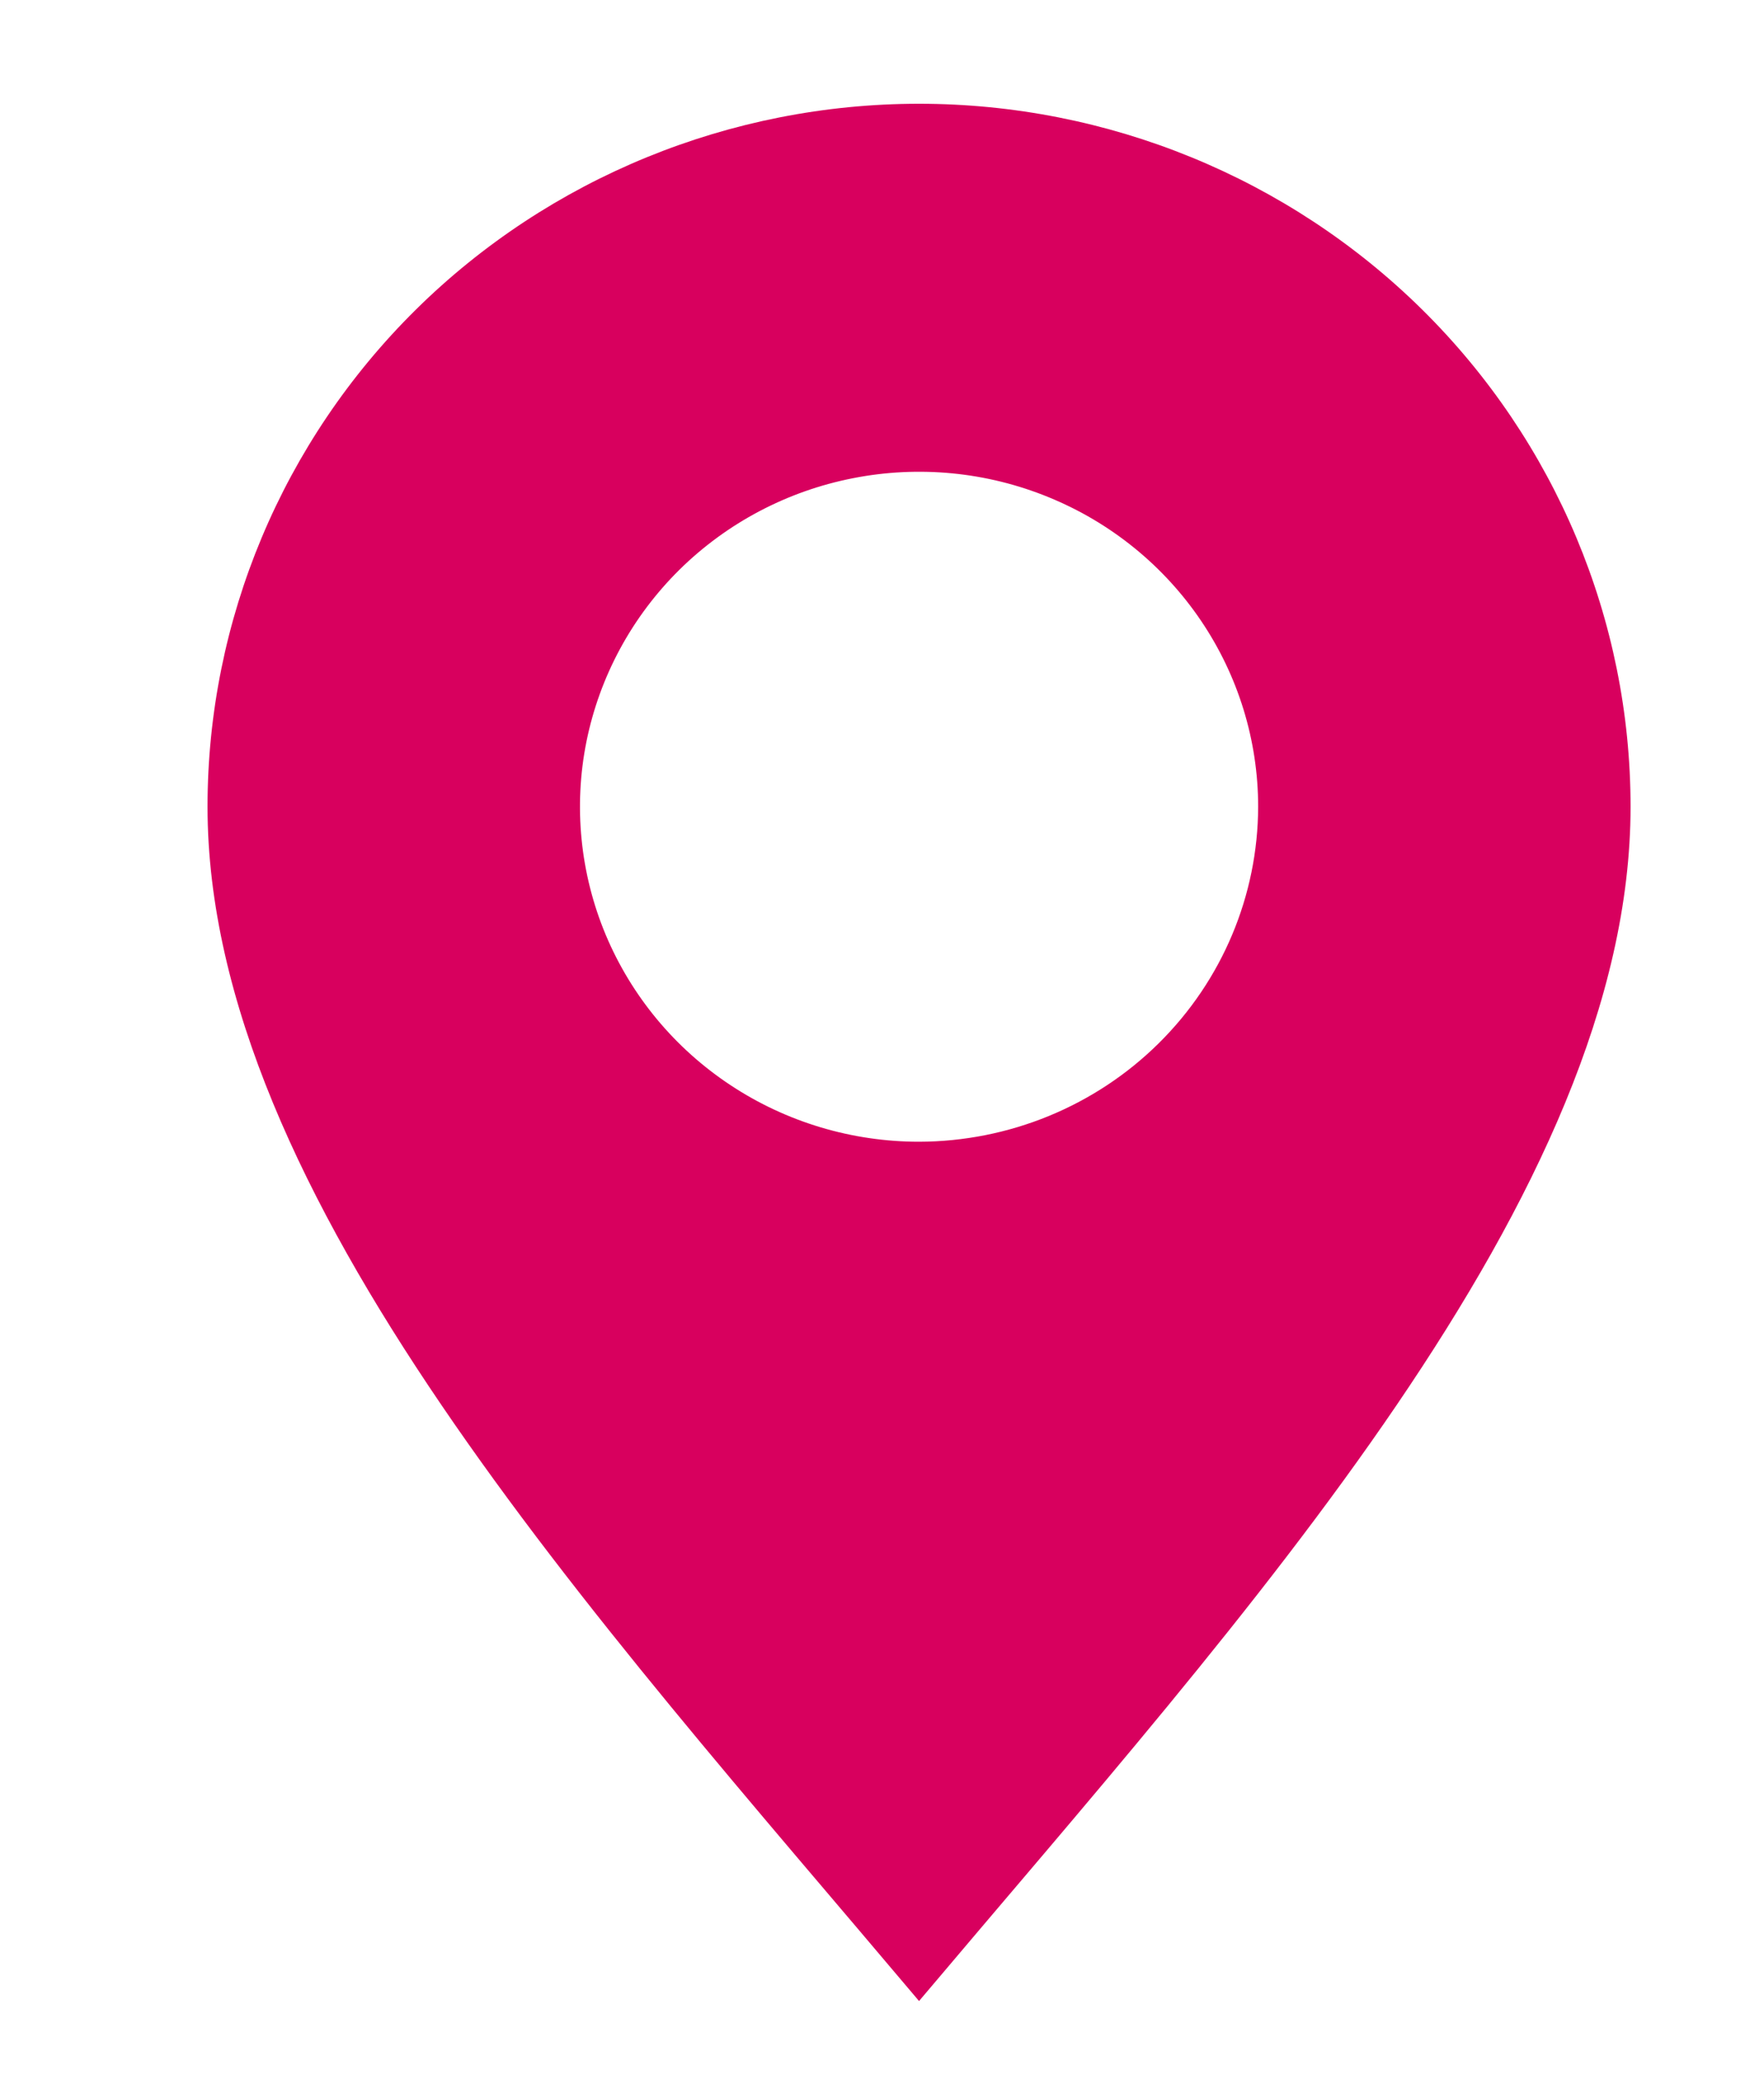<svg width="17" height="20" viewBox="0 0 17 20" fill="none" xmlns="http://www.w3.org/2000/svg">
<path fill-rule="evenodd" clip-rule="evenodd" d="M8.857 1C7.039 1 5.294 1.714 4.008 2.984C2.722 4.255 2 5.978 2 7.775C2 11.517 5.72 15.566 8.857 19.286C11.994 15.566 15.714 11.517 15.714 7.775C15.714 5.978 14.992 4.255 13.706 2.984C12.42 1.714 10.676 1 8.857 1ZM8.857 11.004C8.211 11.004 7.579 10.815 7.042 10.46C6.504 10.105 6.086 9.601 5.838 9.011C5.591 8.421 5.526 7.772 5.652 7.146C5.779 6.519 6.09 5.944 6.547 5.492C7.004 5.041 7.586 4.733 8.22 4.609C8.854 4.484 9.511 4.548 10.108 4.793C10.705 5.037 11.215 5.451 11.574 5.982C11.933 6.513 12.125 7.137 12.125 7.775C12.123 8.631 11.778 9.451 11.166 10.056C10.553 10.662 9.723 11.002 8.857 11.004Z" fill="#D8005E"/>
</svg>
